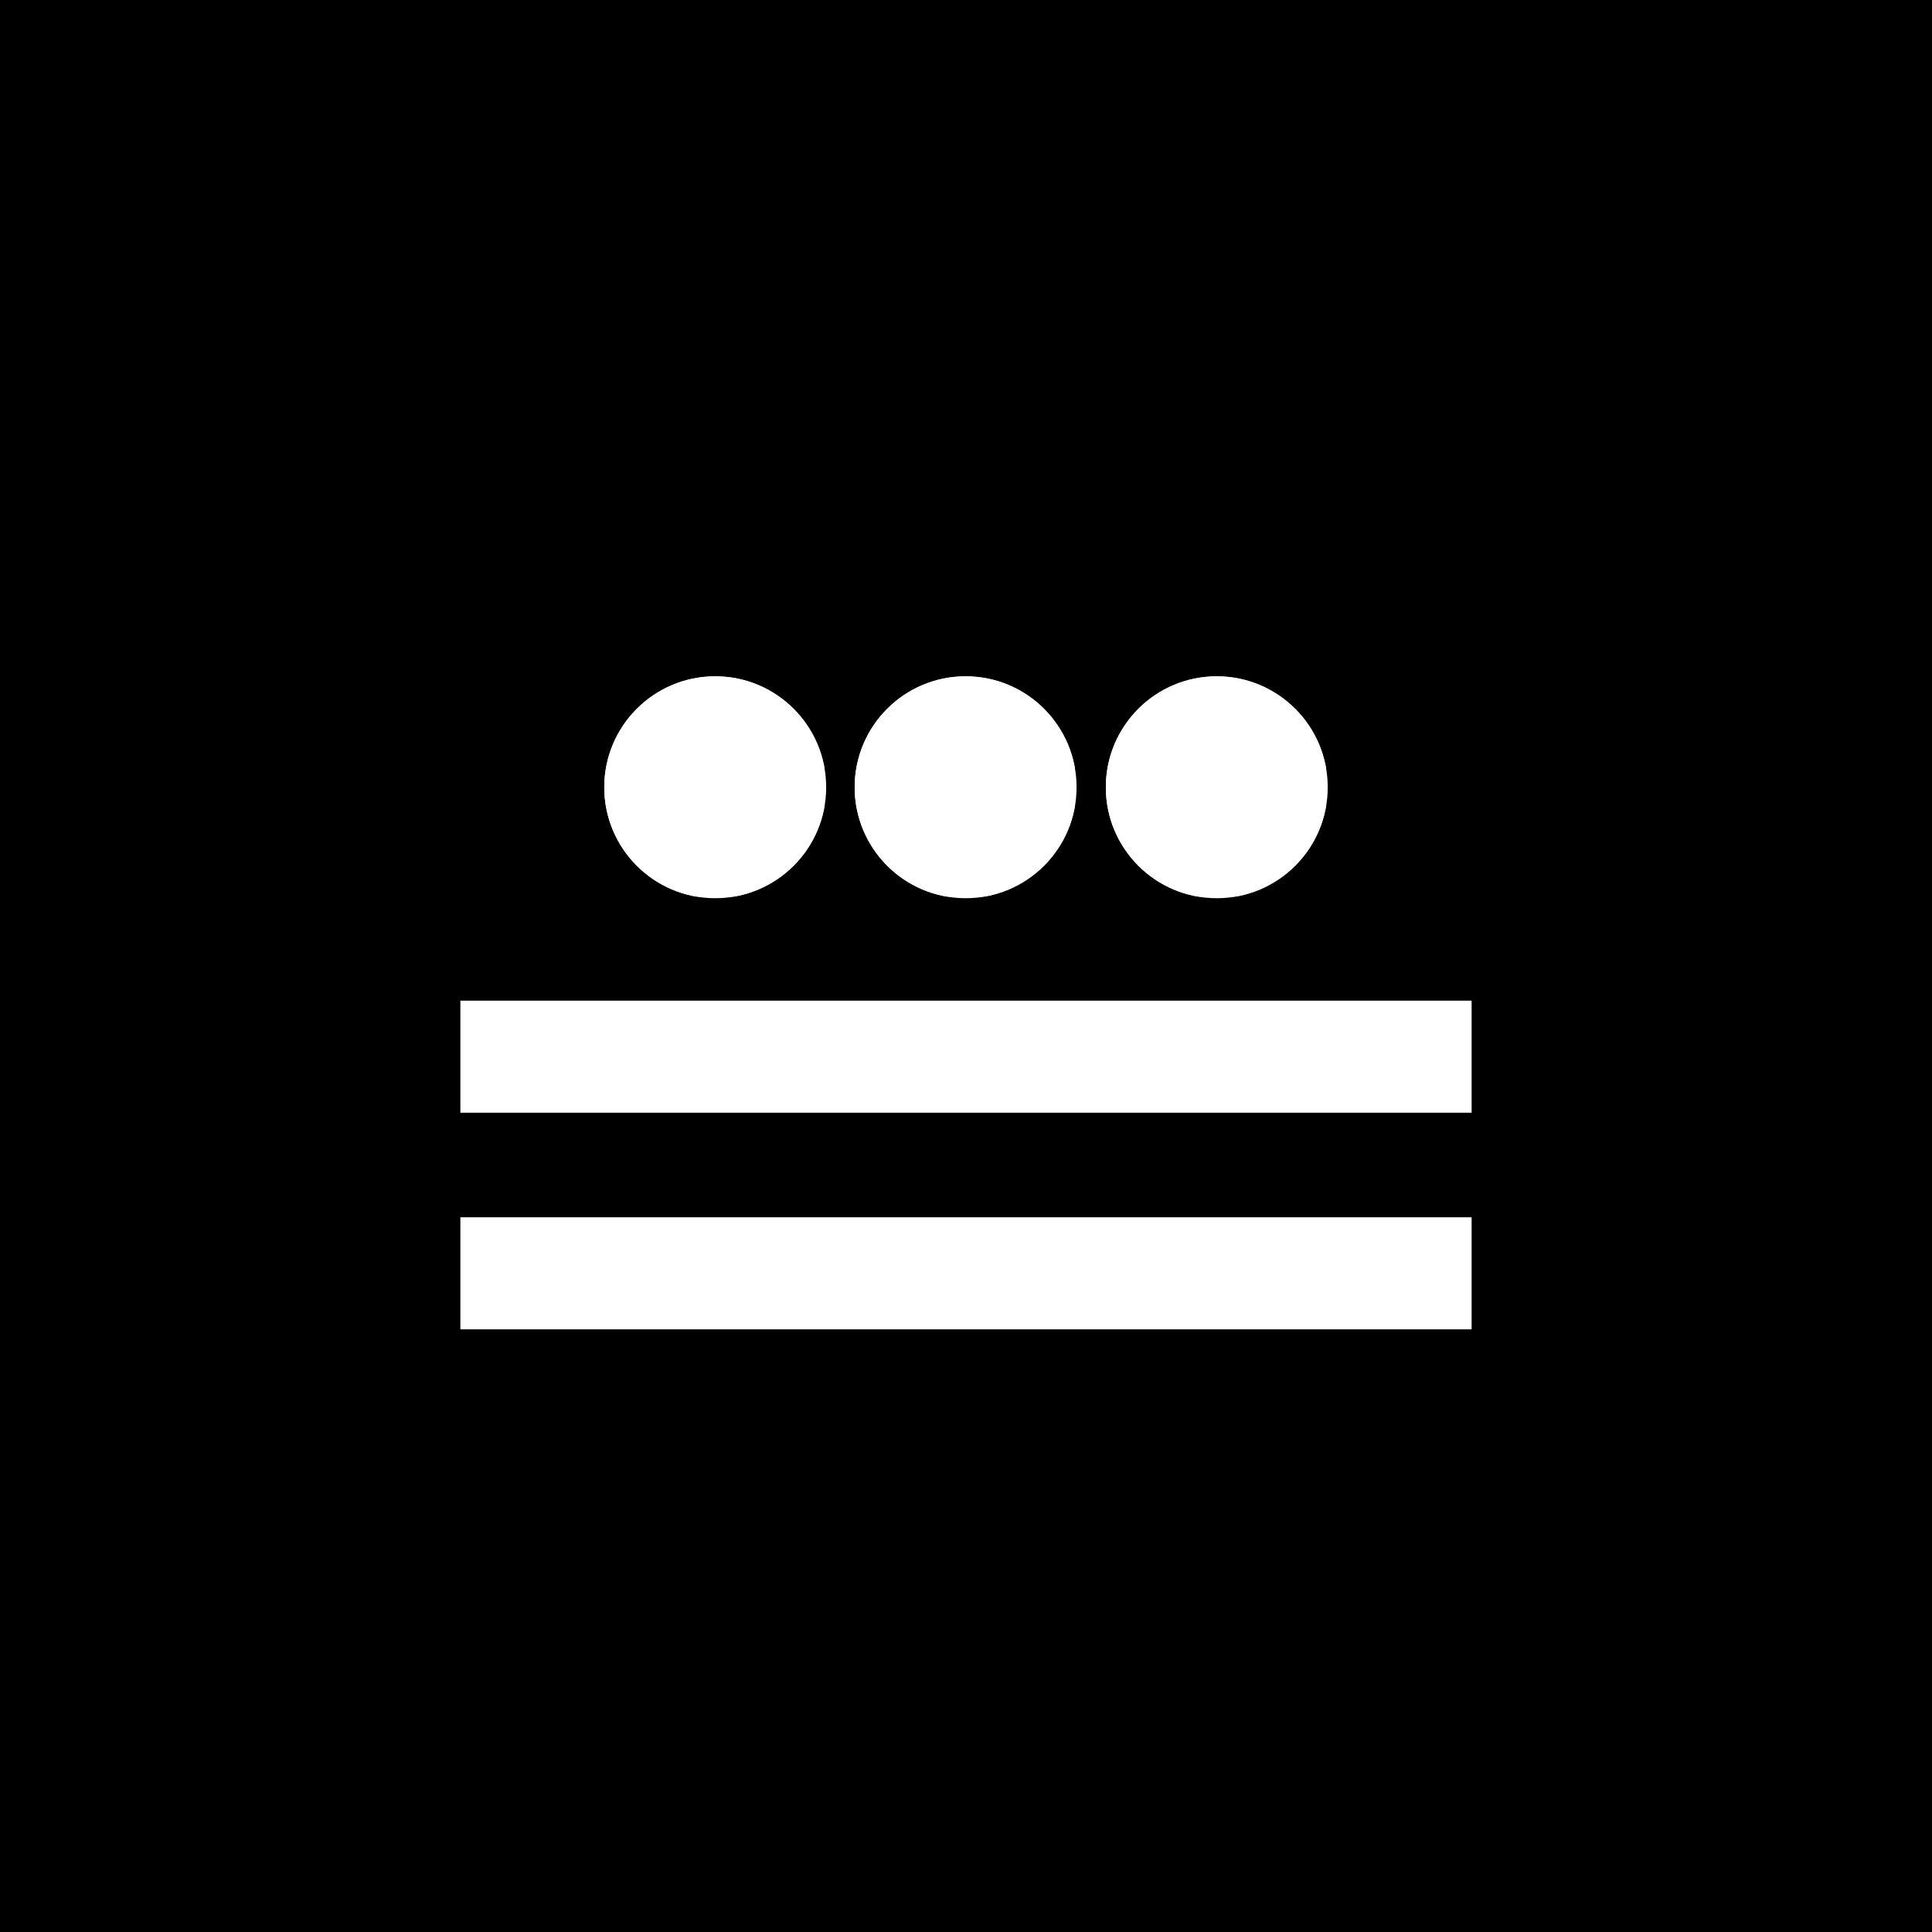 <svg xmlns="http://www.w3.org/2000/svg" xmlns:xlink="http://www.w3.org/1999/xlink" width="500" zoomAndPan="magnify" viewBox="0 0 375 375" height="500" preserveAspectRatio="xMidYMid meet" version="1.0"><defs><clipPath id="c2eeaf2518"><path d="M 117.289 131.273 L 160.359 131.273 L 160.359 174.344 L 117.289 174.344 Z M 117.289 131.273 " clip-rule="nonzero"/></clipPath><clipPath id="4c0255f934"><path d="M 138.824 131.273 C 126.934 131.273 117.289 140.918 117.289 152.809 C 117.289 164.703 126.934 174.344 138.824 174.344 C 150.719 174.344 160.359 164.703 160.359 152.809 C 160.359 140.918 150.719 131.273 138.824 131.273 Z M 138.824 131.273 " clip-rule="nonzero"/></clipPath><clipPath id="b239b0afc1"><path d="M 117.289 131.273 L 160.039 131.273 L 160.039 174.023 L 117.289 174.023 Z M 117.289 131.273 " clip-rule="nonzero"/></clipPath><clipPath id="5a97e60638"><path d="M 138.824 131.273 C 126.93 131.273 117.289 140.914 117.289 152.809 C 117.289 164.699 126.93 174.34 138.824 174.34 C 150.715 174.34 160.355 164.699 160.355 152.809 C 160.355 140.914 150.715 131.273 138.824 131.273 Z M 138.824 131.273 " clip-rule="nonzero"/></clipPath><clipPath id="e0375b0578"><path d="M 165.891 131.273 L 208.961 131.273 L 208.961 174.344 L 165.891 174.344 Z M 165.891 131.273 " clip-rule="nonzero"/></clipPath><clipPath id="0436fbe698"><path d="M 187.426 131.273 C 175.531 131.273 165.891 140.918 165.891 152.809 C 165.891 164.703 175.531 174.344 187.426 174.344 C 199.32 174.344 208.961 164.703 208.961 152.809 C 208.961 140.918 199.32 131.273 187.426 131.273 Z M 187.426 131.273 " clip-rule="nonzero"/></clipPath><clipPath id="e93f84ec58"><path d="M 165.891 131.273 L 208.641 131.273 L 208.641 174.023 L 165.891 174.023 Z M 165.891 131.273 " clip-rule="nonzero"/></clipPath><clipPath id="3682777f36"><path d="M 187.426 131.273 C 175.531 131.273 165.891 140.914 165.891 152.809 C 165.891 164.699 175.531 174.34 187.426 174.34 C 199.316 174.34 208.957 164.699 208.957 152.809 C 208.957 140.914 199.316 131.273 187.426 131.273 Z M 187.426 131.273 " clip-rule="nonzero"/></clipPath><clipPath id="ac61f2ee63"><path d="M 214.641 131.273 L 257.711 131.273 L 257.711 174.344 L 214.641 174.344 Z M 214.641 131.273 " clip-rule="nonzero"/></clipPath><clipPath id="b71d675032"><path d="M 236.176 131.273 C 224.281 131.273 214.641 140.918 214.641 152.809 C 214.641 164.703 224.281 174.344 236.176 174.344 C 248.066 174.344 257.711 164.703 257.711 152.809 C 257.711 140.918 248.066 131.273 236.176 131.273 Z M 236.176 131.273 " clip-rule="nonzero"/></clipPath><clipPath id="355beb54f0"><path d="M 214.641 131.273 L 257.391 131.273 L 257.391 174.023 L 214.641 174.023 Z M 214.641 131.273 " clip-rule="nonzero"/></clipPath><clipPath id="da694e9c33"><path d="M 236.172 131.273 C 224.281 131.273 214.641 140.914 214.641 152.809 C 214.641 164.699 224.281 174.34 236.172 174.34 C 248.066 174.34 257.707 164.699 257.707 152.809 C 257.707 140.914 248.066 131.273 236.172 131.273 Z M 236.172 131.273 " clip-rule="nonzero"/></clipPath></defs><rect x="-37.5" width="450" fill="#ffffff" y="-37.5" height="450" fill-opacity="1"/><rect x="-37.5" width="450" fill="#000000" y="-37.5" height="450" fill-opacity="1"/><path stroke-linecap="butt" transform="matrix(0.75, 0, 0, 0.75, 89.36, 236.275)" fill="none" stroke-linejoin="miter" d="M -0.001 14.498 L 261.707 14.498 " stroke="#ffffff" stroke-width="29" stroke-opacity="1" stroke-miterlimit="4"/><path stroke-linecap="butt" transform="matrix(0.75, 0, 0, 0.75, 89.36, 194.227)" fill="none" stroke-linejoin="miter" d="M -0.001 14.5 L 261.707 14.5 " stroke="#ffffff" stroke-width="29" stroke-opacity="1" stroke-miterlimit="4"/><g clip-path="url(#c2eeaf2518)"><g clip-path="url(#4c0255f934)"><path fill="#ffffff" d="M 117.289 131.273 L 160.359 131.273 L 160.359 174.344 L 117.289 174.344 Z M 117.289 131.273 " fill-opacity="1" fill-rule="nonzero"/></g></g><g clip-path="url(#b239b0afc1)"><g clip-path="url(#5a97e60638)"><path stroke-linecap="butt" transform="matrix(0.75, 0, 0, 0.75, 117.29, 131.275)" fill="none" stroke-linejoin="miter" d="M 28.712 -0.002 C 12.853 -0.002 -0.002 12.852 -0.002 28.712 C -0.002 44.566 12.853 57.42 28.712 57.42 C 44.566 57.42 57.42 44.566 57.42 28.712 C 57.42 12.852 44.566 -0.002 28.712 -0.002 Z M 28.712 -0.002 " stroke="#ffffff" stroke-width="8" stroke-opacity="1" stroke-miterlimit="4"/></g></g><g clip-path="url(#e0375b0578)"><g clip-path="url(#0436fbe698)"><path fill="#ffffff" d="M 165.891 131.273 L 208.961 131.273 L 208.961 174.344 L 165.891 174.344 Z M 165.891 131.273 " fill-opacity="1" fill-rule="nonzero"/></g></g><g clip-path="url(#e93f84ec58)"><g clip-path="url(#3682777f36)"><path stroke-linecap="butt" transform="matrix(0.75, 0, 0, 0.75, 165.891, 131.275)" fill="none" stroke-linejoin="miter" d="M 28.713 -0.002 C 12.853 -0.002 -0.001 12.852 -0.001 28.712 C -0.001 44.566 12.853 57.42 28.713 57.42 C 44.567 57.42 57.421 44.566 57.421 28.712 C 57.421 12.852 44.567 -0.002 28.713 -0.002 Z M 28.713 -0.002 " stroke="#ffffff" stroke-width="8" stroke-opacity="1" stroke-miterlimit="4"/></g></g><g clip-path="url(#ac61f2ee63)"><g clip-path="url(#b71d675032)"><path fill="#ffffff" d="M 214.641 131.273 L 257.711 131.273 L 257.711 174.344 L 214.641 174.344 Z M 214.641 131.273 " fill-opacity="1" fill-rule="nonzero"/></g></g><g clip-path="url(#355beb54f0)"><g clip-path="url(#da694e9c33)"><path stroke-linecap="butt" transform="matrix(0.75, 0, 0, 0.75, 214.639, 131.275)" fill="none" stroke-linejoin="miter" d="M 28.71 -0.002 C 12.856 -0.002 0.002 12.852 0.002 28.712 C 0.002 44.566 12.856 57.42 28.71 57.42 C 44.569 57.42 57.423 44.566 57.423 28.712 C 57.423 12.852 44.569 -0.002 28.71 -0.002 Z M 28.71 -0.002 " stroke="#ffffff" stroke-width="8" stroke-opacity="1" stroke-miterlimit="4"/></g></g></svg>